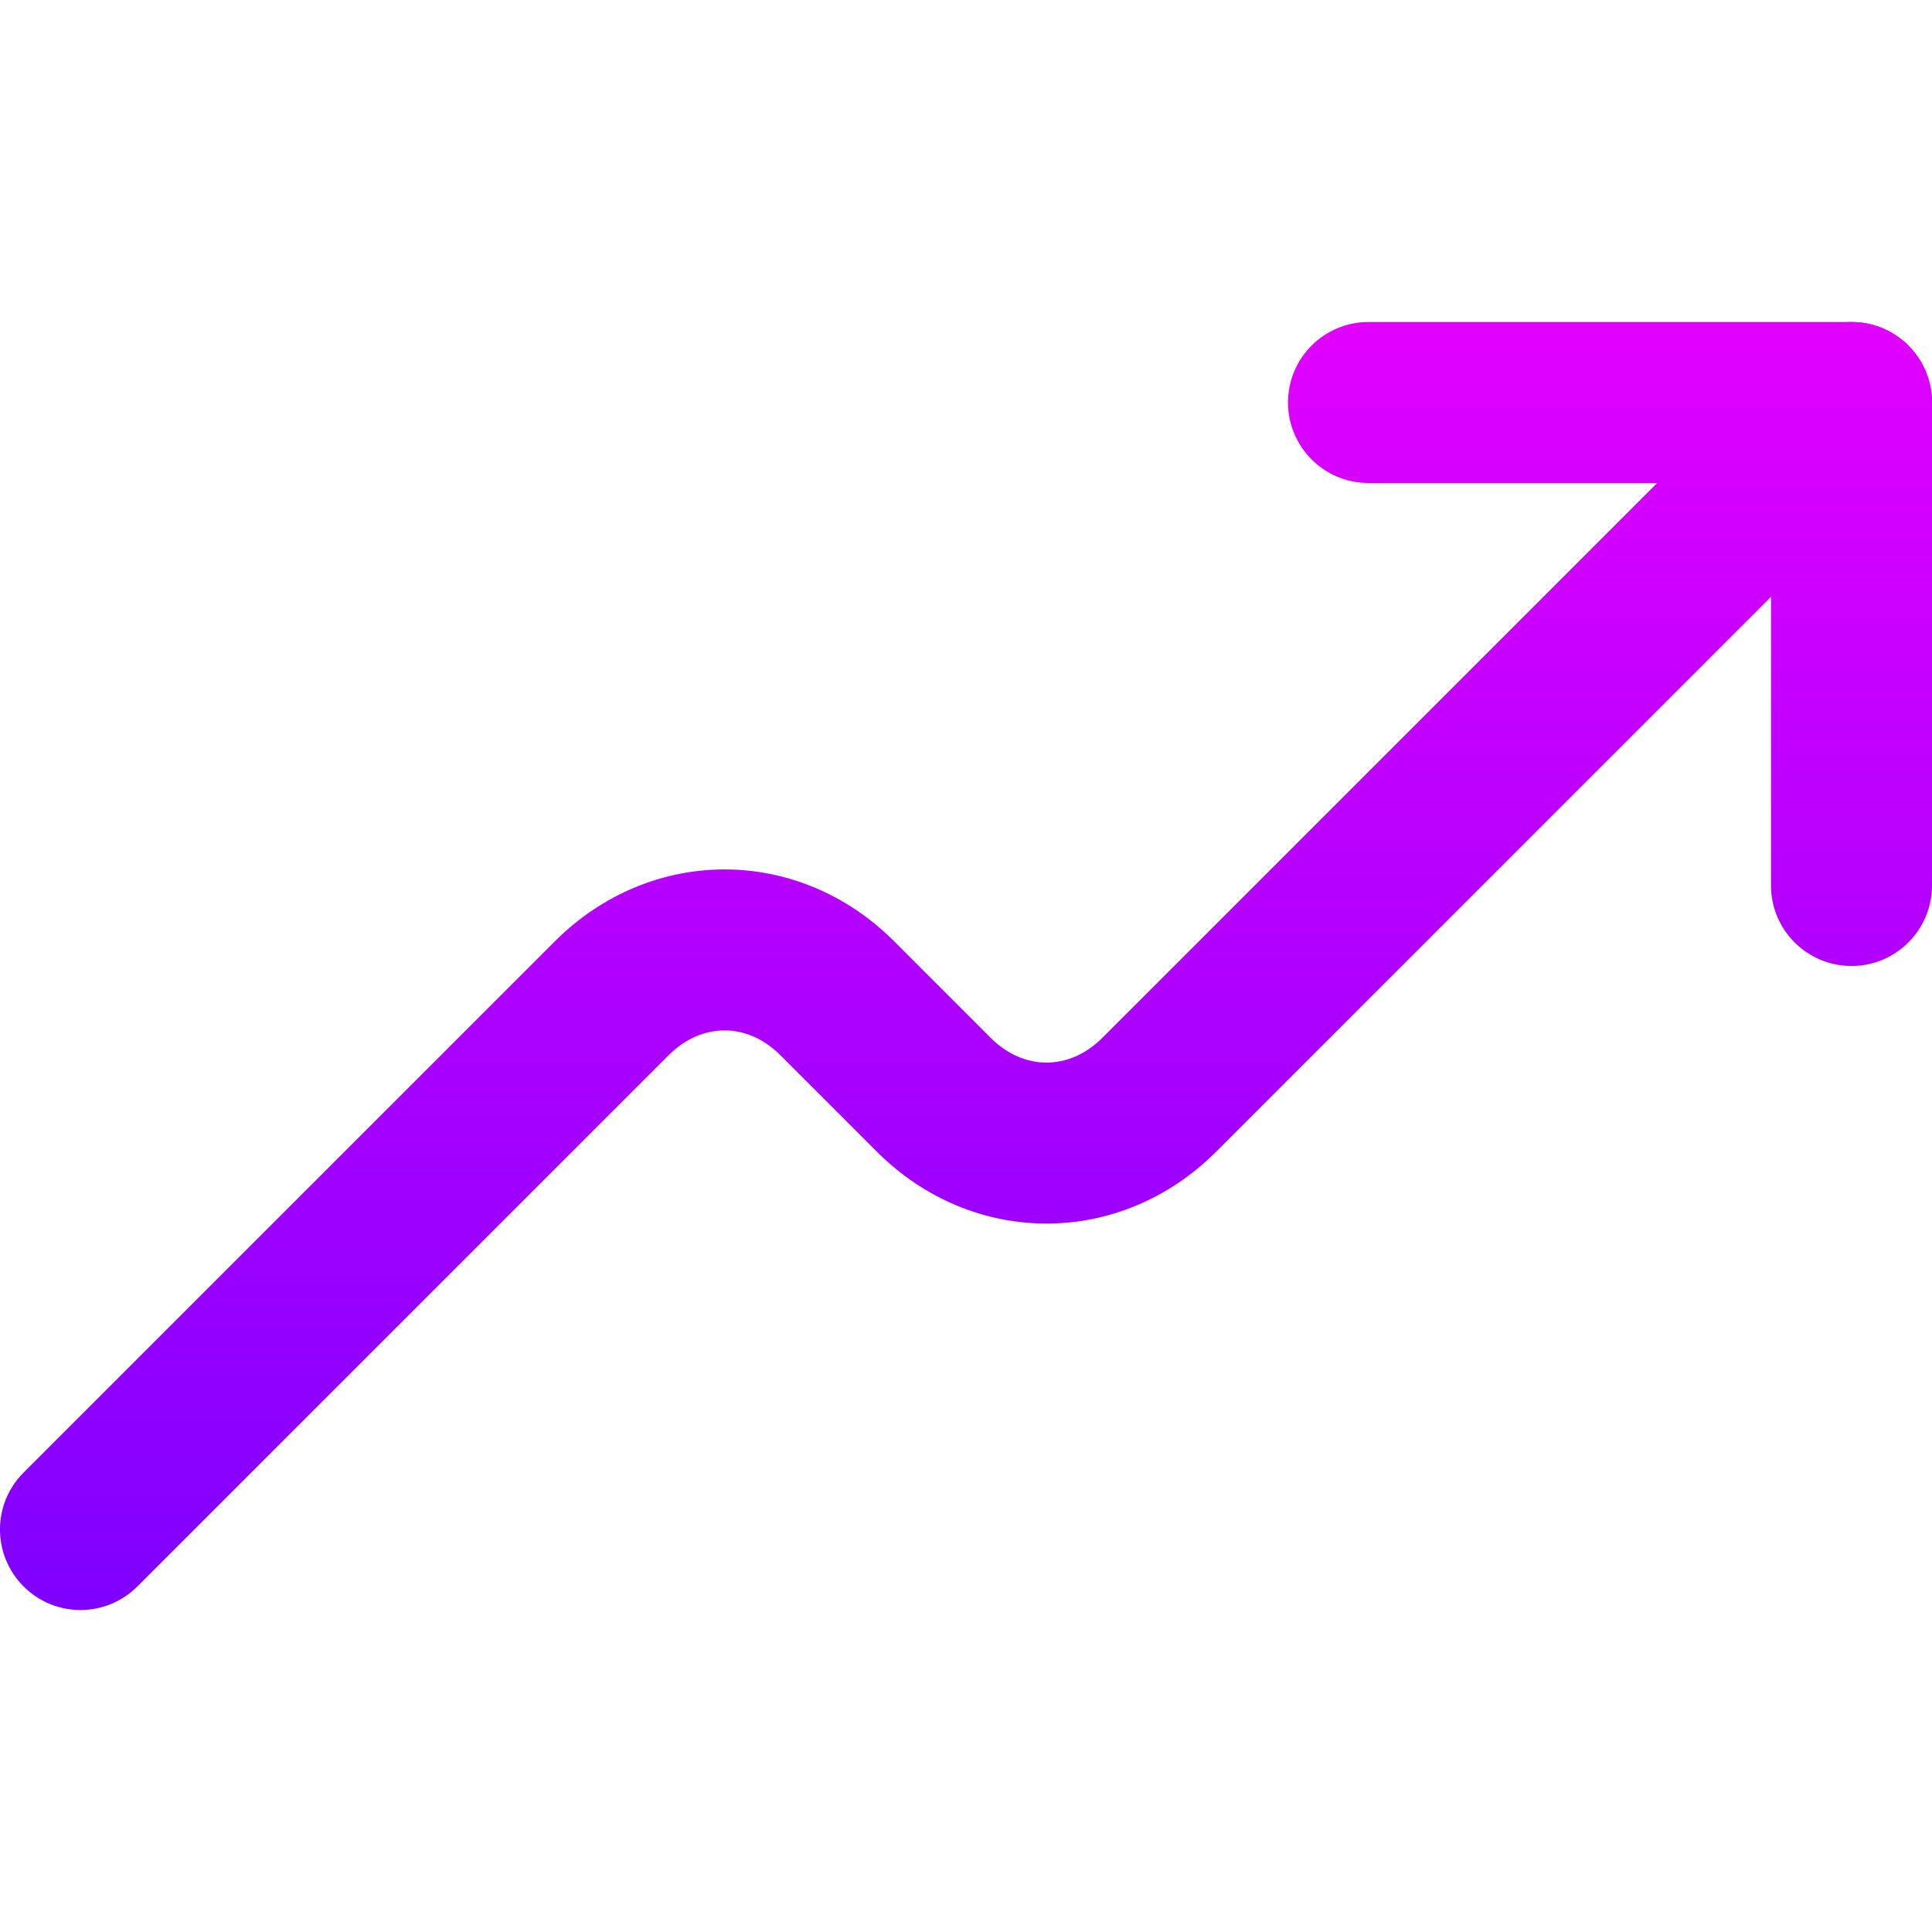 <svg fill="none" height="24" viewBox="0 0 24 24" width="24" xmlns="http://www.w3.org/2000/svg" xmlns:xlink="http://www.w3.org/1999/xlink"><linearGradient id="paint0_linear_1_7288" gradientUnits="userSpaceOnUse" x1="0" x2="0" y1="4" y2="20"><stop offset="0" stop-color="#e100ff"/><stop offset="1" stop-color="#7f00ff"/></linearGradient><clipPath id="clip0_1_7288"><path d="m0 0h24v24h-24z"/></clipPath><g clip-path="url(#clip0_1_7288)" clip-rule="evenodd" fill="url(#paint0_linear_1_7288)" fill-rule="evenodd"><path d="m23.707 4.293c.391.391.391 1.024 0 1.414l-8.6 8.6c-1.19 1.19-3.024 1.19-4.214 0l-1.2-1.2c-.409-.409-.976-.409-1.386 0l-6.6 6.6c-.391.391-1.024.391-1.414 0-.391-.391-.391-1.024 0-1.414l6.6-6.6c1.191-1.19 3.024-1.19 4.214 0l1.2 1.2c.409.409.976.409 1.386 0l8.6-8.6c.391-.391 1.024-.391 1.414 0z"/><path d="m16 5c0-.552.448-1 1-1h6c.552 0 1 .448 1 1v6c0 .552-.448 1-1 1s-1-.448-1-1v-5h-5c-.552 0-1-.448-1-1z"/></g></svg>